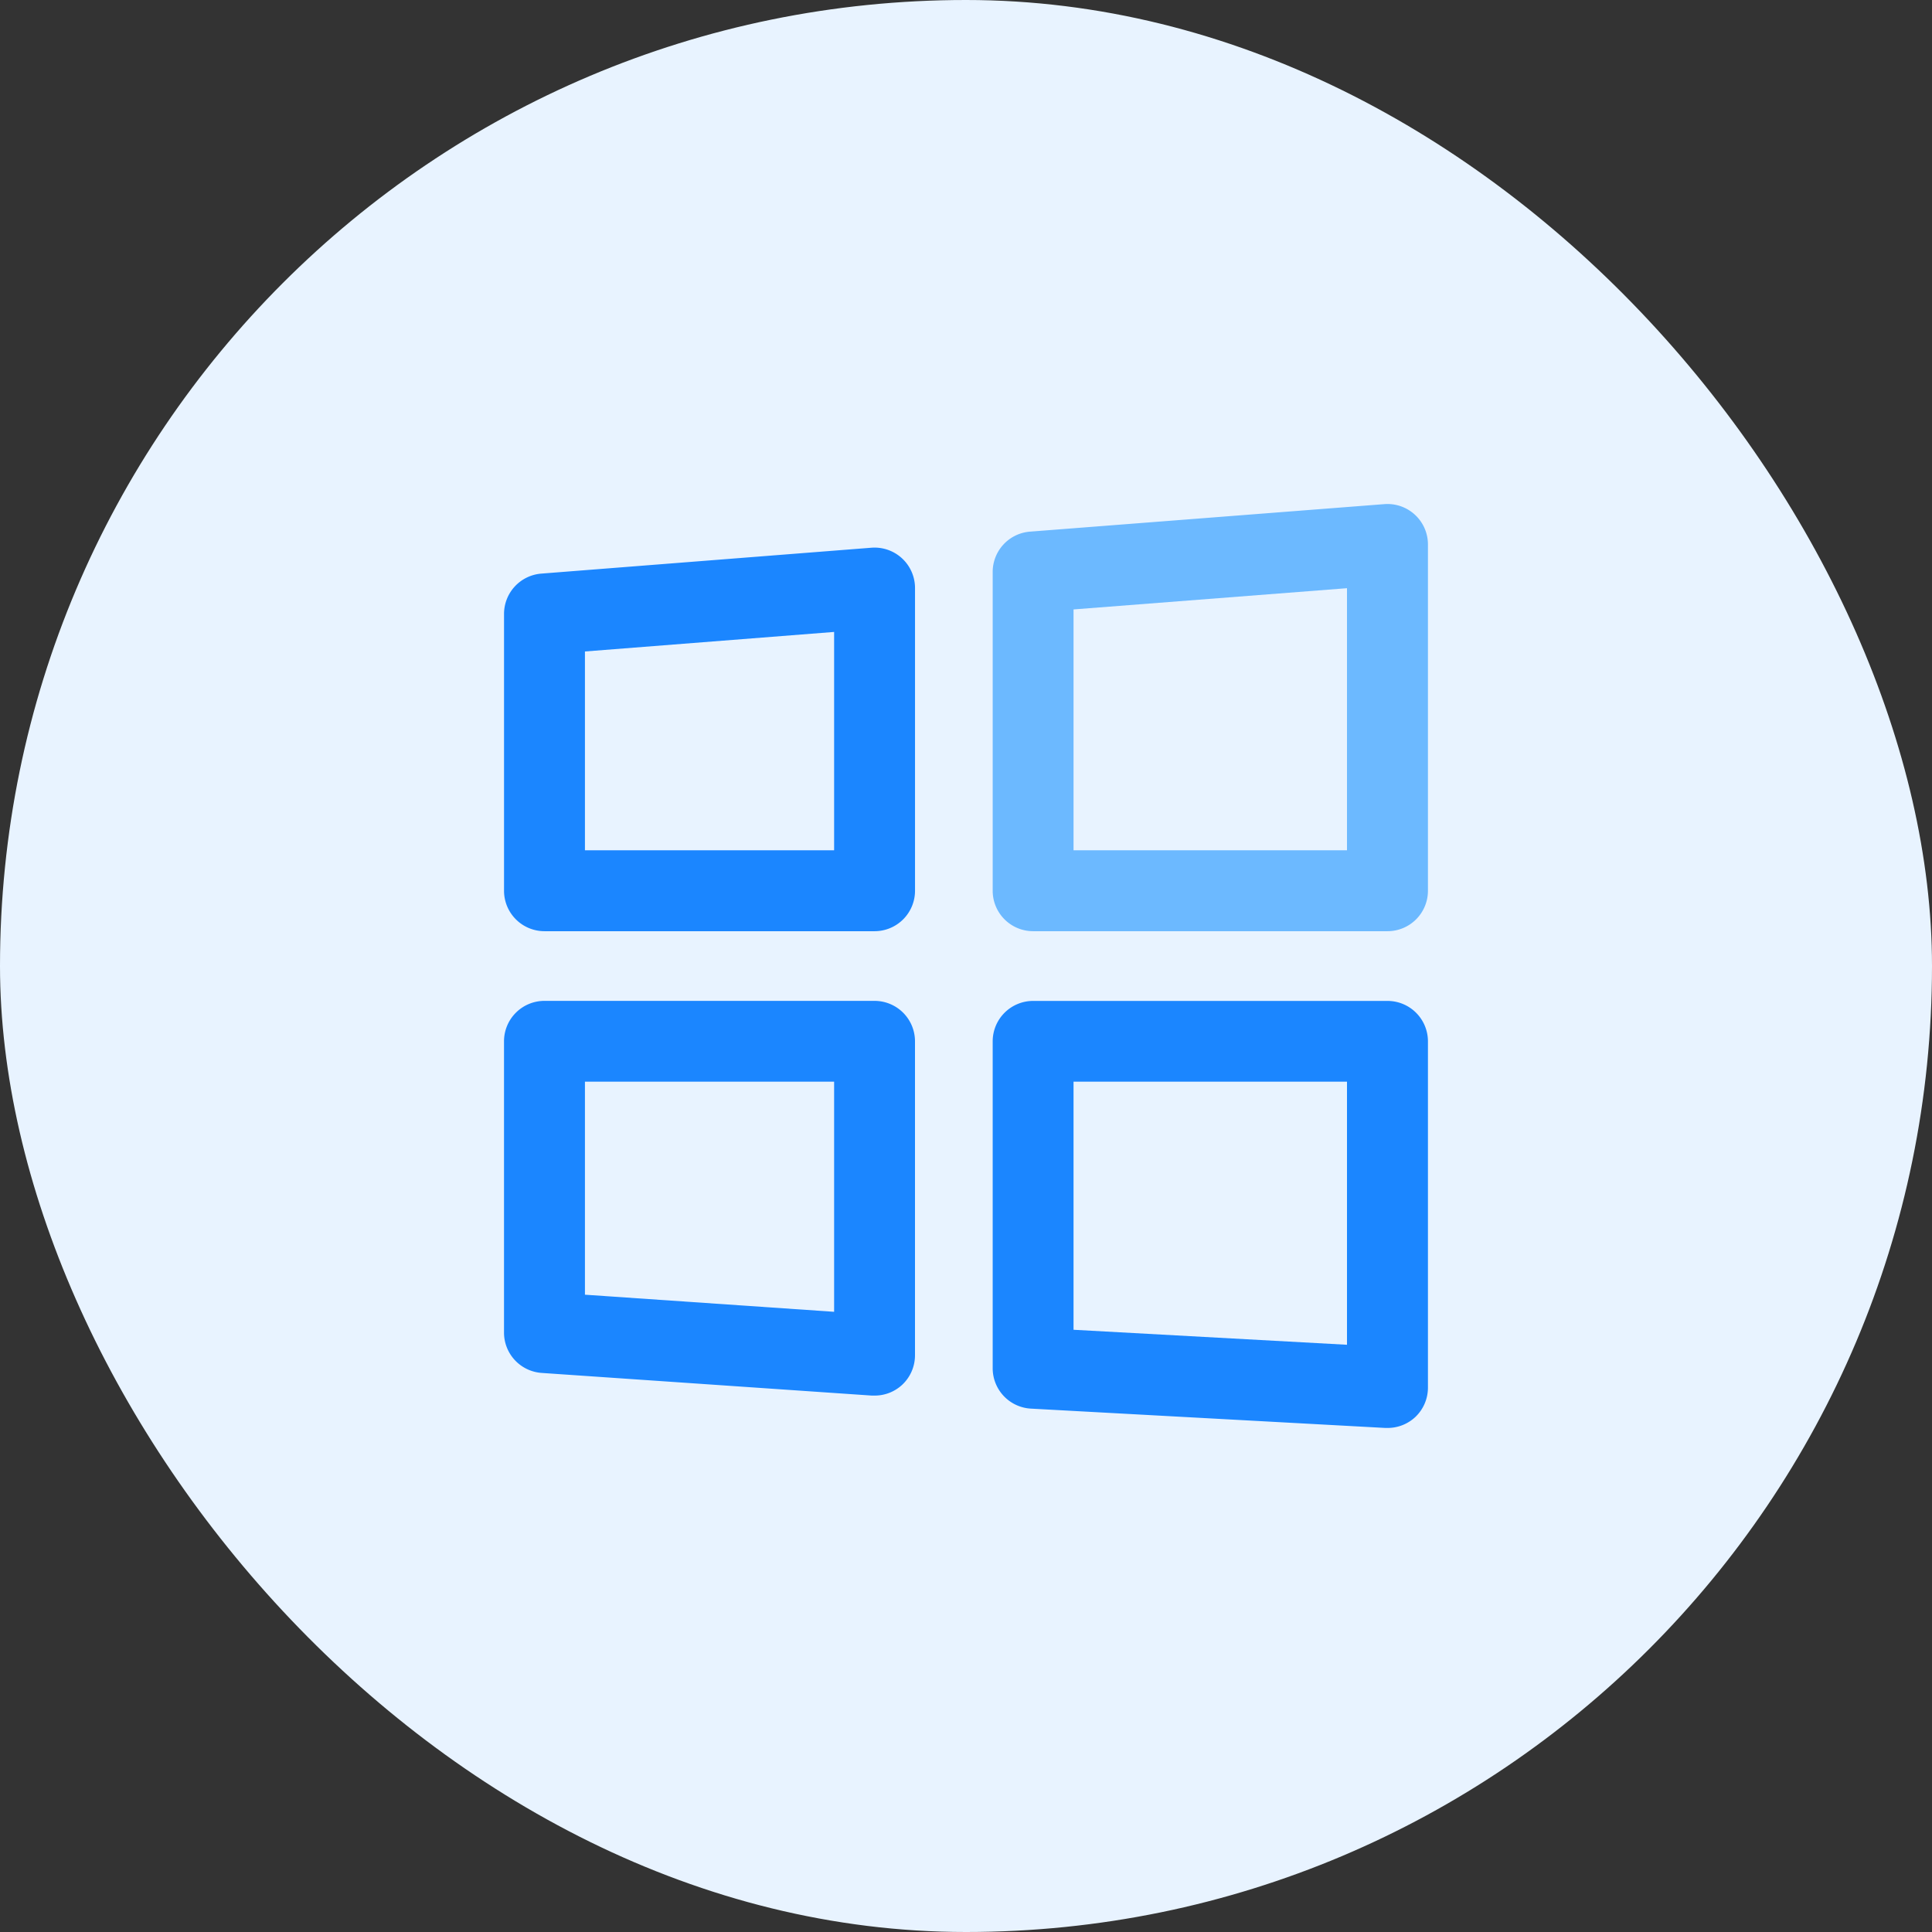 <svg xmlns="http://www.w3.org/2000/svg" width="80" height="80" viewBox="0 0 80 80"><rect x="0" y="0" width="80" height="80" fill="#333333" stroke="none"/><defs><style>.a{fill:#e8f3ff;}.b{fill:#1b86ff;}.c{fill:#6cb9ff;}</style></defs><g transform="translate(-72)"><rect class="a" width="80" height="80" rx="40" transform="translate(72)"/><g transform="translate(4685.871 2914.871)"><g transform="translate(-4593 -2892.191)"><path class="b" d="M-4577.657-2851.12h-13.668A1.675,1.675,0,0,1-4593-2852.8v-11.457a1.675,1.675,0,0,1,1.544-1.67l13.668-1.072a1.676,1.676,0,0,1,1.268.44,1.674,1.674,0,0,1,.538,1.23v12.529A1.675,1.675,0,0,1-4577.657-2851.12Zm-11.993-3.35h10.318v-9.042l-10.318.809Z" transform="translate(4593 2866.999)"/></g><g transform="translate(-4572.766 -2894)"><path class="c" d="M-4274.652-2876.312h-14.673a1.675,1.675,0,0,1-1.675-1.675v-13.2a1.675,1.675,0,0,1,1.545-1.67l14.673-1.139a1.676,1.676,0,0,1,1.268.441,1.674,1.674,0,0,1,.537,1.229v14.338A1.675,1.675,0,0,1-4274.652-2876.312Zm-13-3.35h11.323v-10.853l-11.323.879Z" transform="translate(4291 2894)"/></g><g transform="translate(-4593 -2873.431)"><path class="b" d="M-4577.657-2570.652c-.039,0-.077,0-.115,0l-13.668-.938a1.675,1.675,0,0,1-1.561-1.671v-12.06a1.675,1.675,0,0,1,1.675-1.675h13.668a1.675,1.675,0,0,1,1.675,1.675v13a1.675,1.675,0,0,1-.532,1.224A1.673,1.673,0,0,1-4577.657-2570.652Zm-11.993-4.177,10.318.708v-9.529h-10.318Z" transform="translate(4593 2587)"/></g><g transform="translate(-4572.766 -2873.431)"><path class="b" d="M-4274.652-2569.312l-.092,0-14.673-.8a1.675,1.675,0,0,1-1.583-1.673v-13.534a1.675,1.675,0,0,1,1.675-1.675h14.673a1.675,1.675,0,0,1,1.675,1.675v14.338a1.676,1.676,0,0,1-.523,1.217A1.677,1.677,0,0,1-4274.652-2569.312Zm-13-4.065,11.323.621v-10.894h-11.323Z" transform="translate(4291 2587)"/></g></g></g></svg>